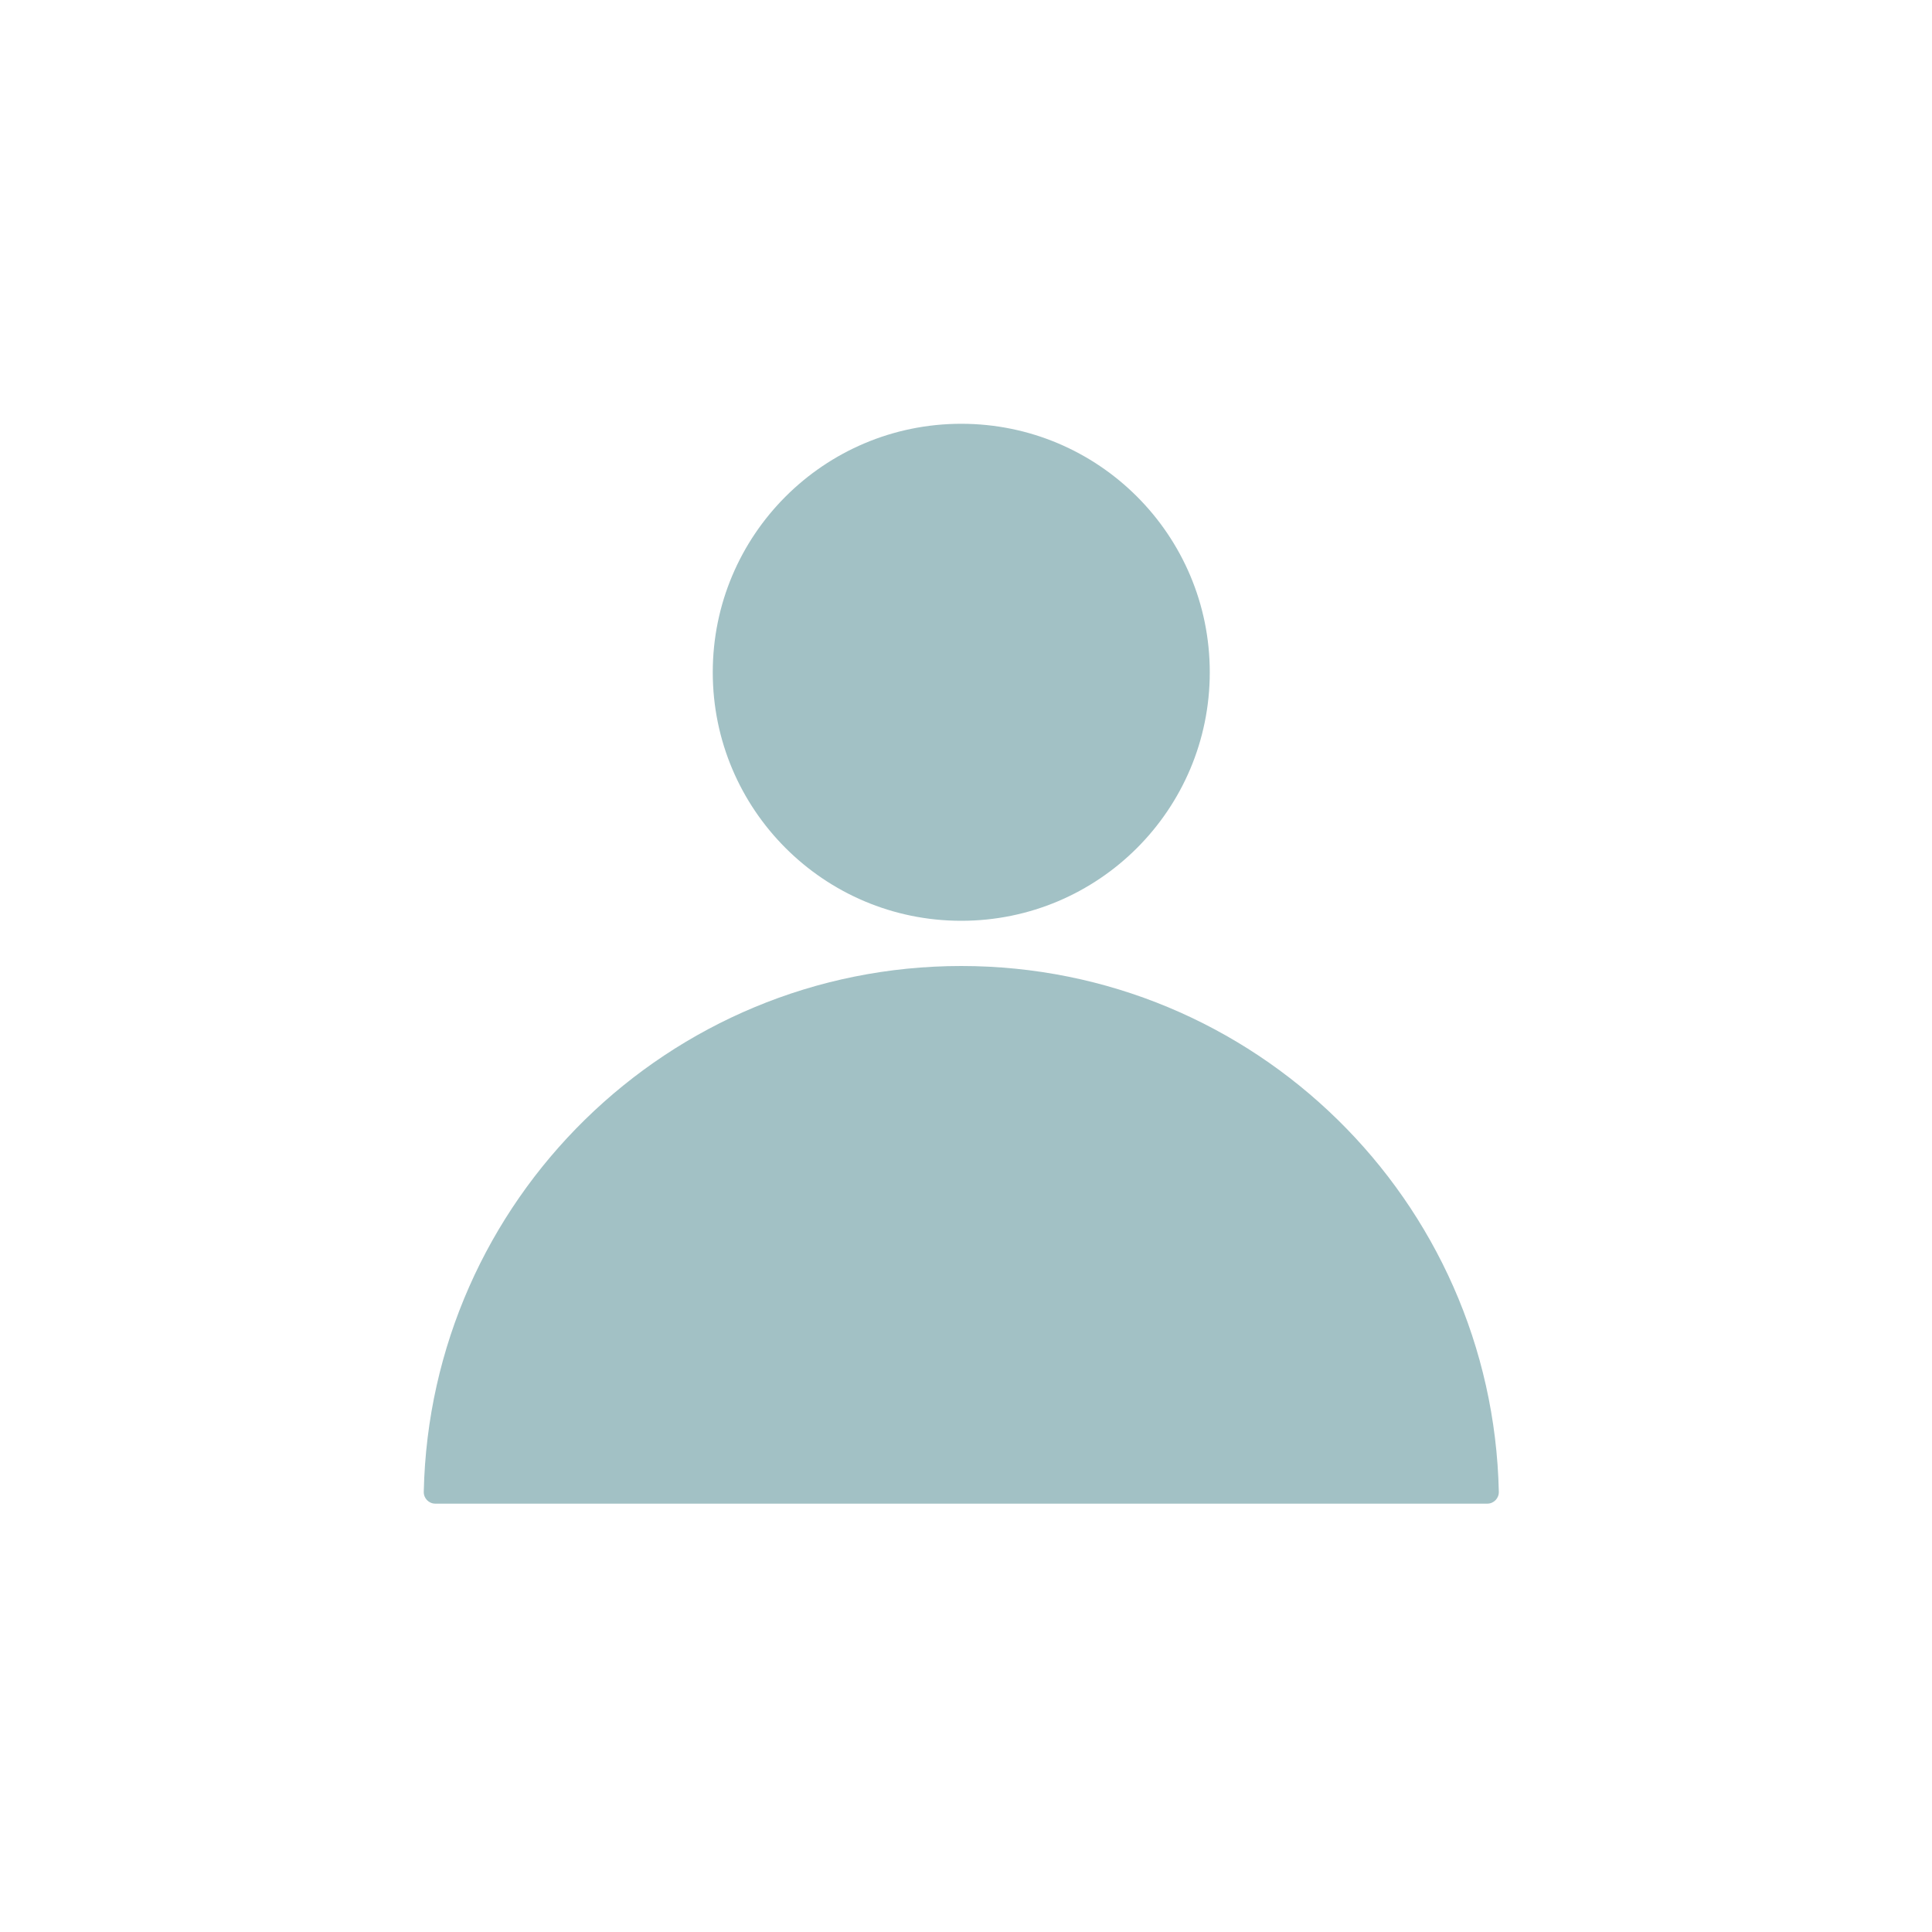 <?xml version="1.0" encoding="UTF-8"?>
<svg id="Ebene_2" data-name="Ebene 2" xmlns="http://www.w3.org/2000/svg" xmlns:xlink="http://www.w3.org/1999/xlink" viewBox="0 0 800 800">
  <defs>
    <style>
      .cls-1 {
        fill: none;
      }

      .cls-2 {
        fill: #a2c1c5;
      }

      .cls-3 {
        clip-path: url(#clippath);
      }
    </style>
    <clipPath id="clippath">
      <rect class="cls-1" width="800" height="800"/>
    </clipPath>
  </defs>
  <g id="Individuell">
    <g class="cls-3">
      <g>
        <circle class="cls-2" cx="398.04" cy="278.38" r="102.9"/>
        <path class="cls-2" d="M180.25,622.63c-2.69,0-4.84-2.21-4.78-4.9,2.61-120.69,101.26-217.73,222.58-217.73s219.97,97.04,222.58,217.73c.06,2.69-2.1,4.9-4.78,4.9H180.25Z"/>
      </g>
    </g>
  </g>
</svg>
